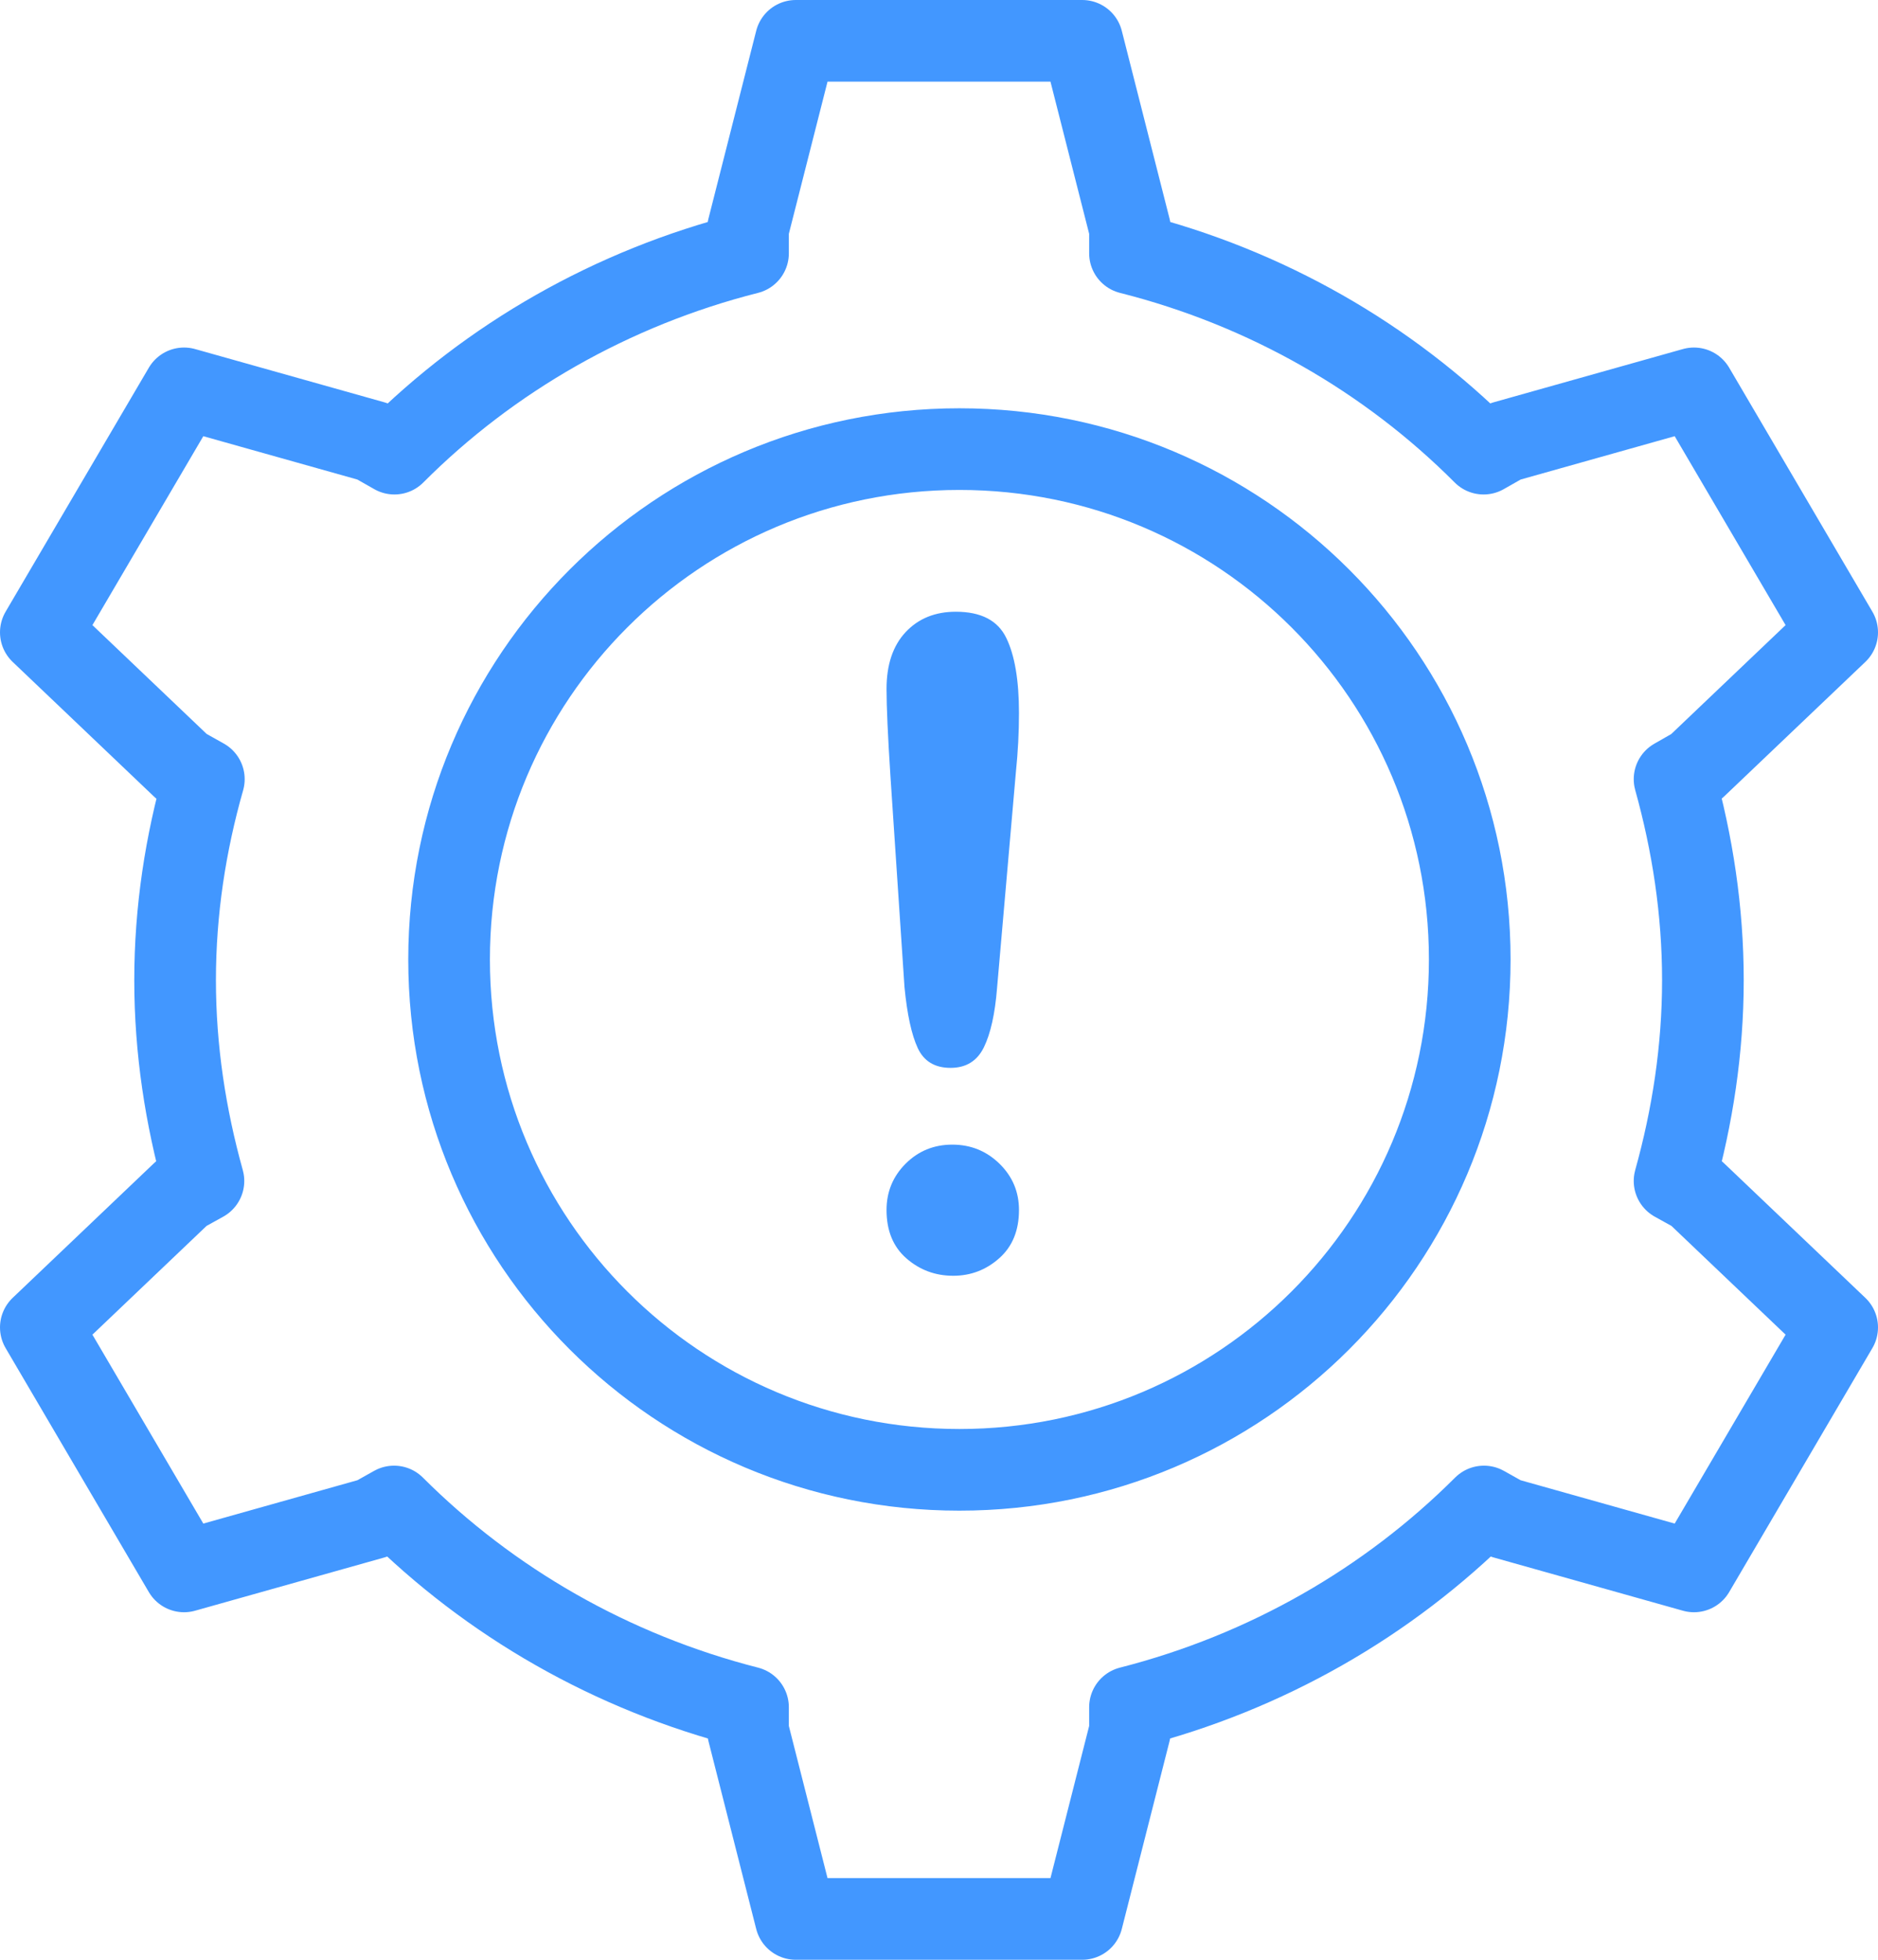 <?xml version="1.0" encoding="UTF-8"?>
<svg width="46px" height="48px" viewBox="0 0 46 48" version="1.1" xmlns="http://www.w3.org/2000/svg" xmlns:xlink="http://www.w3.org/1999/xlink">
    <!-- Generator: Sketch 55.1 (78136) - https://sketchapp.com -->
    <title>icon</title>
    <desc>Created with Sketch.</desc>
    <g id="Page-1" stroke="none" stroke-width="1" fill="none" fill-rule="evenodd">
        <g id="Security_Business_5-Copy" transform="translate(-629, -241)" fill-rule="nonzero">
            <g id="rawpixel-com-310778">
                <g id="icon" transform="translate(630, 242)">
                    <path d="M40.017,27.925 C40.455,26.352 40.711,24.708 40.711,23.009 C40.711,21.301 40.455,19.657 40.017,18.084 L40.537,17.787 L44,14.488 L40.492,8.512 L35.86,9.815 L35.339,10.111 C33,7.766 30.022,6.049 26.678,5.204 L26.678,4.602 L25.508,0 L18.492,0 L17.322,4.602 L17.322,5.204 C13.988,6.049 11,7.766 8.661,10.111 L8.14,9.815 L3.508,8.512 L0,14.488 L3.463,17.787 L3.993,18.084 C3.545,19.657 3.289,21.301 3.289,23.009 C3.289,24.708 3.545,26.352 3.983,27.925 L3.463,28.213 L0,31.512 L3.508,37.488 L8.14,36.185 L8.652,35.898 C11,38.243 13.978,39.96 17.322,40.814 L17.322,41.398 L18.492,46 L25.508,46 L26.678,41.398 L26.678,40.814 C30.022,39.96 33,38.243 35.348,35.898 L35.86,36.185 L40.492,37.488 L44,31.512 L40.537,28.213 L40.017,27.925 Z M22.5,35 C15.591,35 10,29.409 10,22.5 C10,15.591 15.591,10 22.5,10 C29.409,10 35,15.591 35,22.5 C35,29.409 29.409,35 22.5,35 Z" id="Shape" stroke="#4297FF" stroke-width="2" stroke-linejoin="round"></path>
                    <path d="M21.155,23.179 L20.812,18.033 C20.747,17.031 20.715,16.311 20.715,15.874 C20.715,15.28 20.871,14.816 21.182,14.483 C21.494,14.15 21.904,13.983 22.412,13.983 C23.028,13.983 23.44,14.196 23.647,14.623 C23.855,15.049 23.959,15.663 23.959,16.465 C23.959,16.938 23.934,17.417 23.884,17.904 L23.422,23.2 C23.372,23.83 23.264,24.314 23.1,24.65 C22.935,24.987 22.663,25.155 22.283,25.155 C21.896,25.155 21.628,24.992 21.478,24.667 C21.327,24.341 21.22,23.845 21.155,23.179 Z M22.348,30.247 C21.911,30.247 21.529,30.106 21.204,29.823 C20.878,29.54 20.715,29.144 20.715,28.636 C20.715,28.192 20.871,27.814 21.182,27.502 C21.494,27.191 21.875,27.035 22.326,27.035 C22.777,27.035 23.162,27.191 23.481,27.502 C23.8,27.814 23.959,28.192 23.959,28.636 C23.959,29.137 23.798,29.531 23.476,29.817 C23.153,30.104 22.777,30.247 22.348,30.247 Z" id="!" fill="#4297FF"></path>
                </g>
            </g>
        </g>
    </g>
</svg>